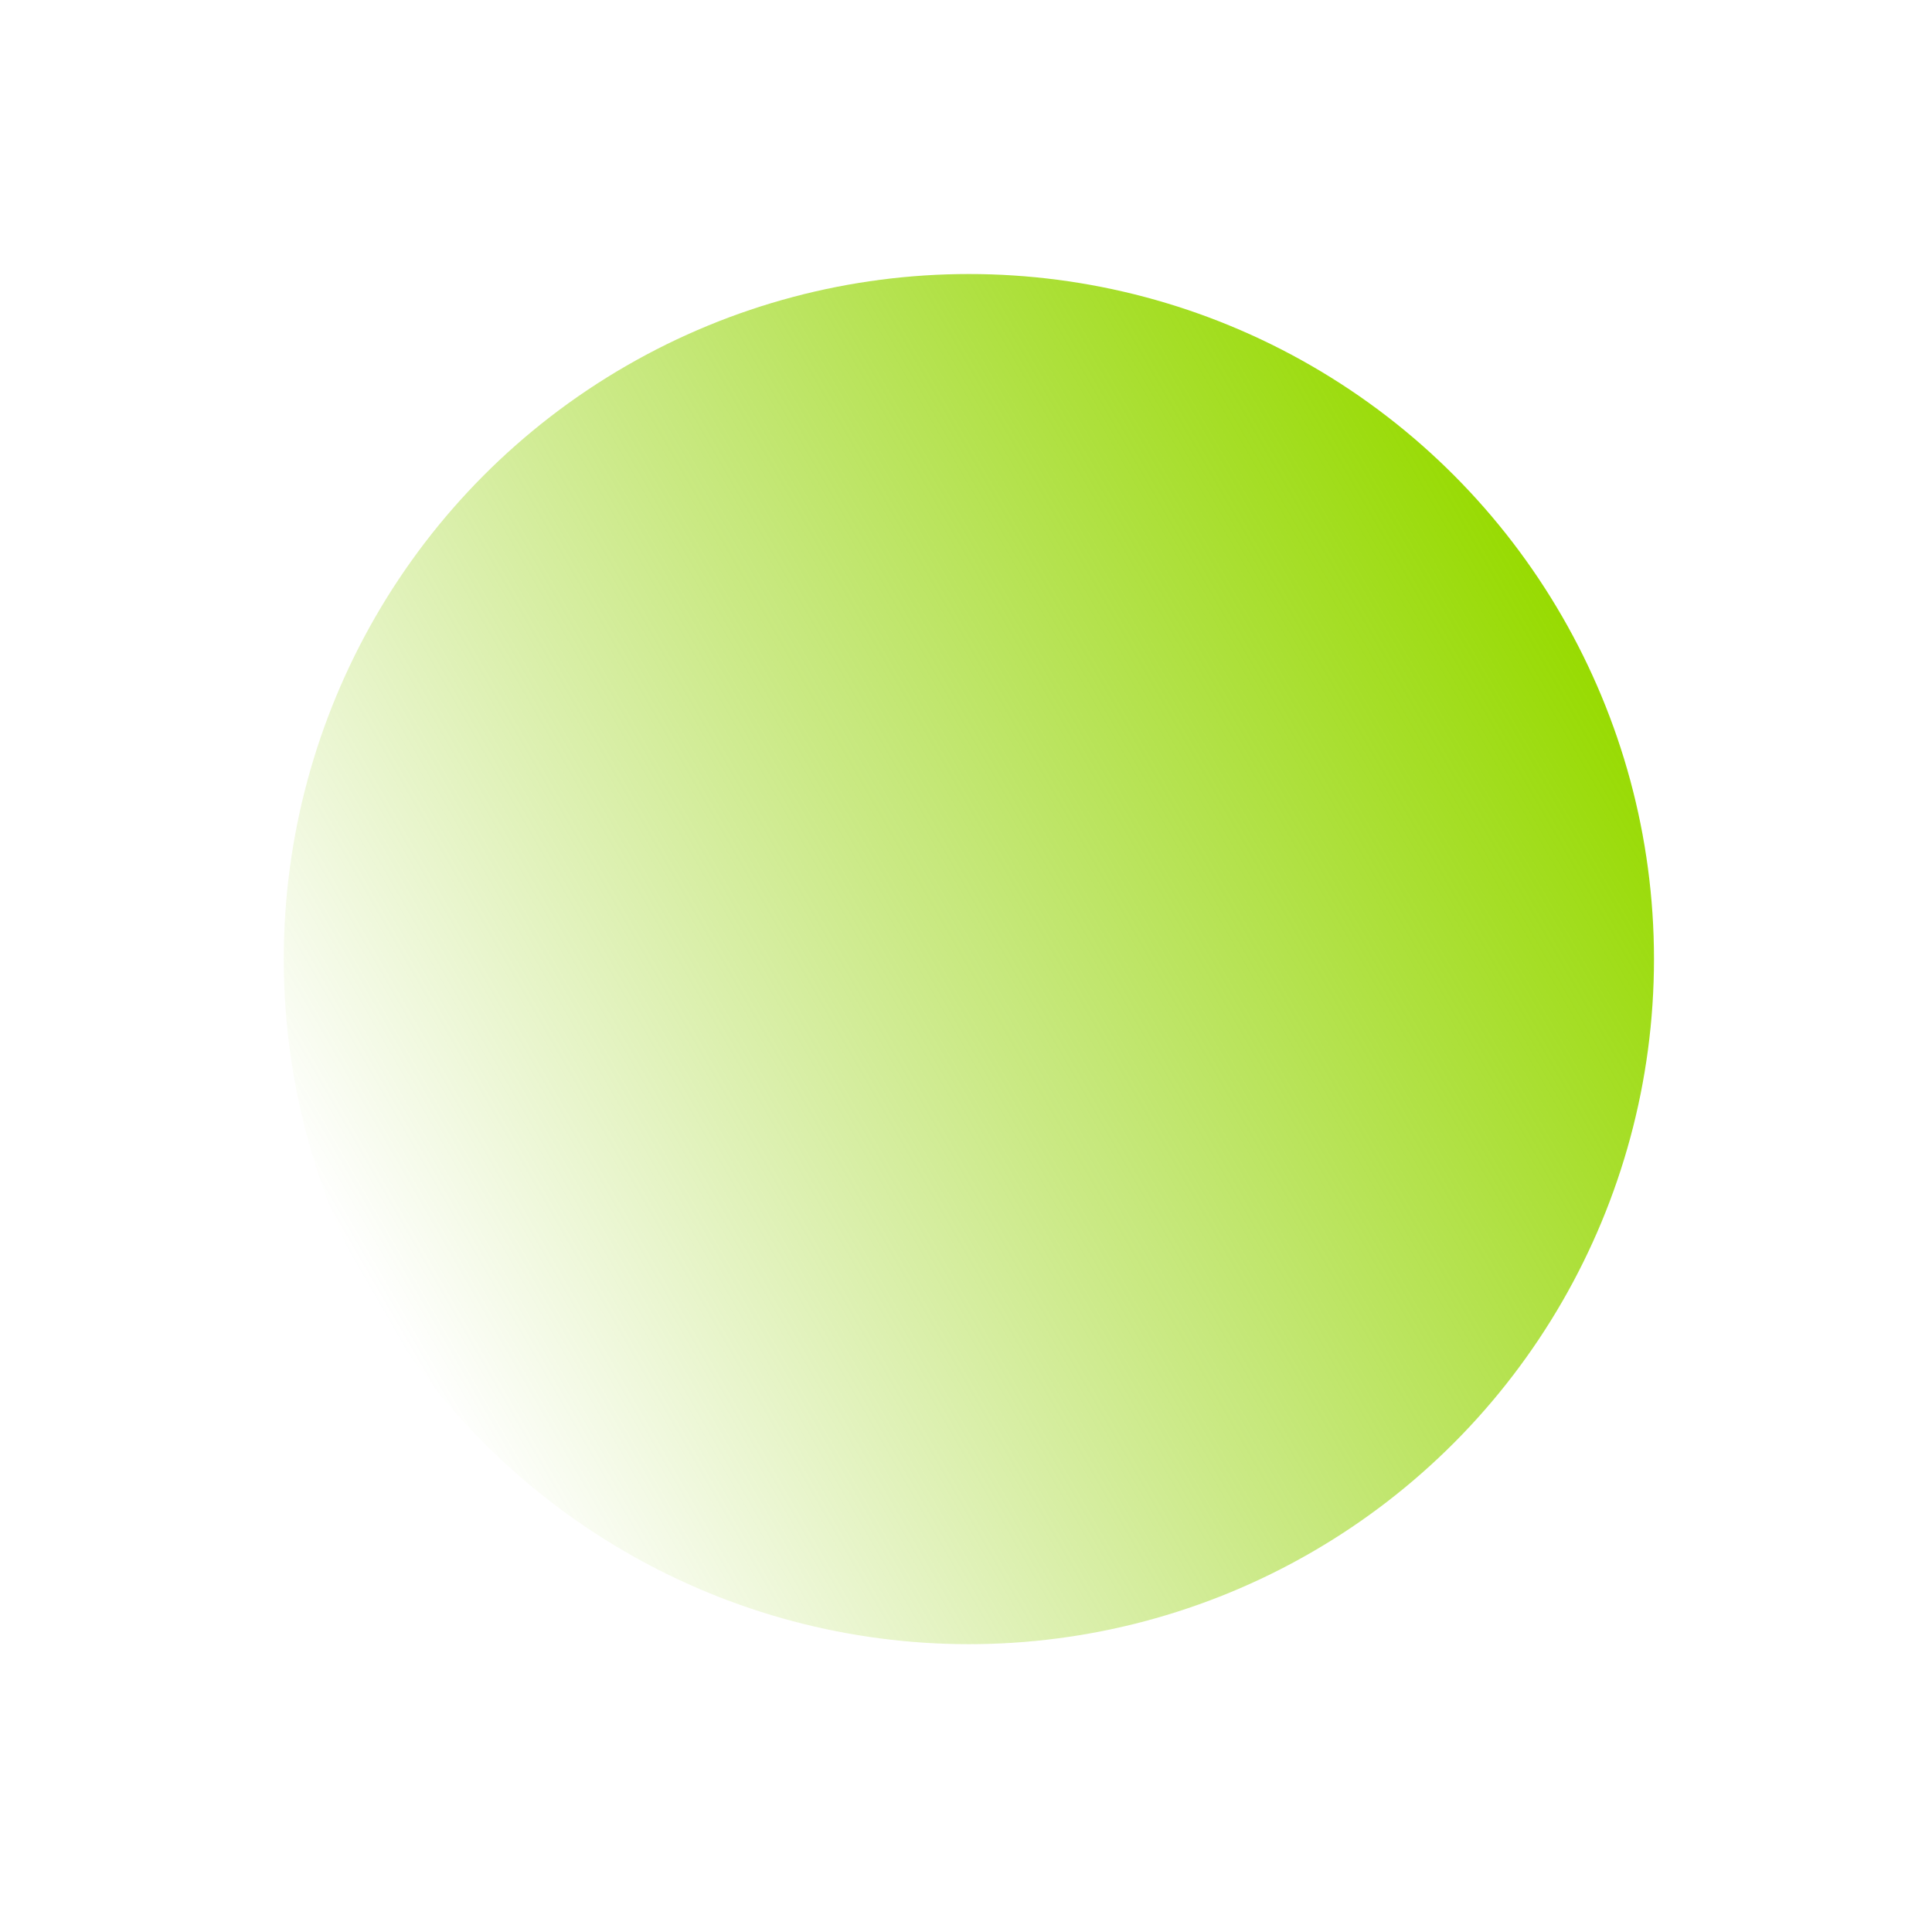 <svg width="141" height="140" viewBox="0 0 141 140" fill="none" xmlns="http://www.w3.org/2000/svg">
<g filter="url(#filter0_f_4114_36863)">
<circle cx="70.71" cy="70" r="50" transform="rotate(60 70.71 70)" fill="url(#paint0_linear_4114_36863)"/>
</g>
<defs>
<filter id="filter0_f_4114_36863" x="0.702" y="-0.008" width="140.017" height="140.017" filterUnits="userSpaceOnUse" color-interpolation-filters="sRGB">
<feFlood flood-opacity="0" result="BackgroundImageFix"/>
<feBlend mode="normal" in="SourceGraphic" in2="BackgroundImageFix" result="shape"/>
<feGaussianBlur stdDeviation="10" result="effect1_foregroundBlur_4114_36863"/>
</filter>
<linearGradient id="paint0_linear_4114_36863" x1="70.71" y1="20" x2="70.71" y2="120" gradientUnits="userSpaceOnUse">
<stop stop-color="#98DB02"/>
<stop offset="1" stop-color="#8BC900" stop-opacity="0"/>
</linearGradient>
</defs>
</svg>
